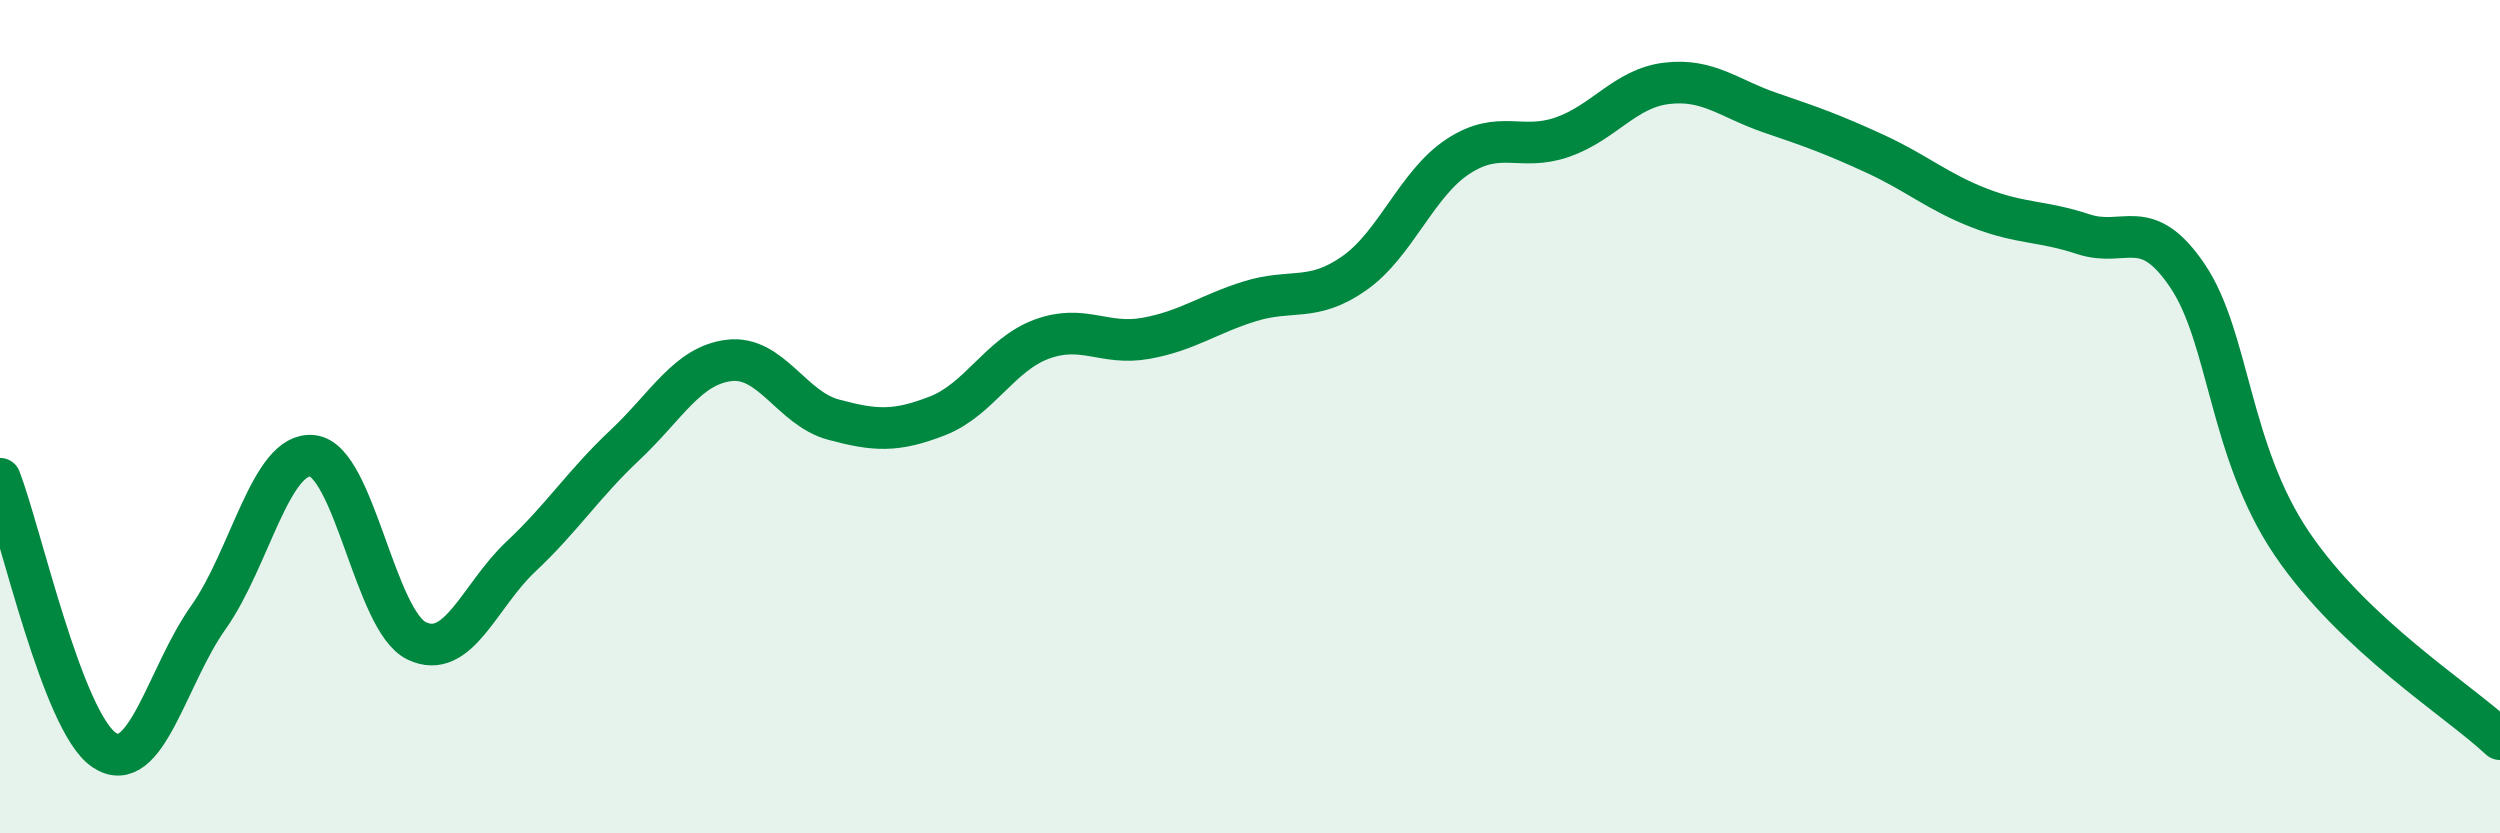 
    <svg width="60" height="20" viewBox="0 0 60 20" xmlns="http://www.w3.org/2000/svg">
      <path
        d="M 0,11.49 C 0.5,12.79 1.5,17.33 2.5,18 C 3.5,18.67 4,16.23 5,14.82 C 6,13.41 6.5,10.83 7.5,10.94 C 8.5,11.05 9,14.9 10,15.38 C 11,15.86 11.5,14.3 12.5,13.36 C 13.5,12.42 14,11.62 15,10.68 C 16,9.74 16.5,8.77 17.5,8.65 C 18.5,8.53 19,9.8 20,10.07 C 21,10.34 21.5,10.37 22.5,9.98 C 23.5,9.59 24,8.51 25,8.14 C 26,7.77 26.5,8.3 27.5,8.12 C 28.5,7.94 29,7.54 30,7.23 C 31,6.92 31.5,7.26 32.5,6.56 C 33.5,5.86 34,4.4 35,3.75 C 36,3.1 36.5,3.64 37.5,3.29 C 38.5,2.94 39,2.12 40,2 C 41,1.88 41.5,2.37 42.5,2.71 C 43.5,3.05 44,3.23 45,3.69 C 46,4.15 46.5,4.6 47.5,4.99 C 48.5,5.38 49,5.29 50,5.62 C 51,5.95 51.5,5.14 52.5,6.62 C 53.5,8.1 53.5,10.82 55,13.04 C 56.5,15.26 59,16.8 60,17.74L60 20L0 20Z"
        fill="#008740"
        opacity="0.1"
        stroke-linecap="round"
        stroke-linejoin="round"
      />
      <path
        d="M 0,11.49 C 0.5,12.79 1.5,17.33 2.5,18 C 3.5,18.67 4,16.23 5,14.82 C 6,13.41 6.5,10.83 7.5,10.94 C 8.5,11.05 9,14.9 10,15.38 C 11,15.86 11.5,14.3 12.5,13.36 C 13.5,12.42 14,11.62 15,10.68 C 16,9.74 16.5,8.77 17.5,8.65 C 18.5,8.53 19,9.8 20,10.07 C 21,10.34 21.5,10.37 22.5,9.98 C 23.5,9.59 24,8.51 25,8.14 C 26,7.77 26.5,8.3 27.5,8.12 C 28.5,7.94 29,7.54 30,7.23 C 31,6.92 31.5,7.26 32.5,6.56 C 33.5,5.86 34,4.4 35,3.75 C 36,3.1 36.5,3.64 37.5,3.29 C 38.5,2.94 39,2.12 40,2 C 41,1.88 41.5,2.37 42.5,2.71 C 43.5,3.05 44,3.23 45,3.69 C 46,4.15 46.5,4.6 47.5,4.99 C 48.5,5.38 49,5.29 50,5.62 C 51,5.95 51.5,5.14 52.5,6.62 C 53.5,8.1 53.5,10.82 55,13.04 C 56.5,15.26 59,16.8 60,17.74"
        stroke="#008740"
        stroke-width="1"
        fill="none"
        stroke-linecap="round"
        stroke-linejoin="round"
      />
    </svg>
  